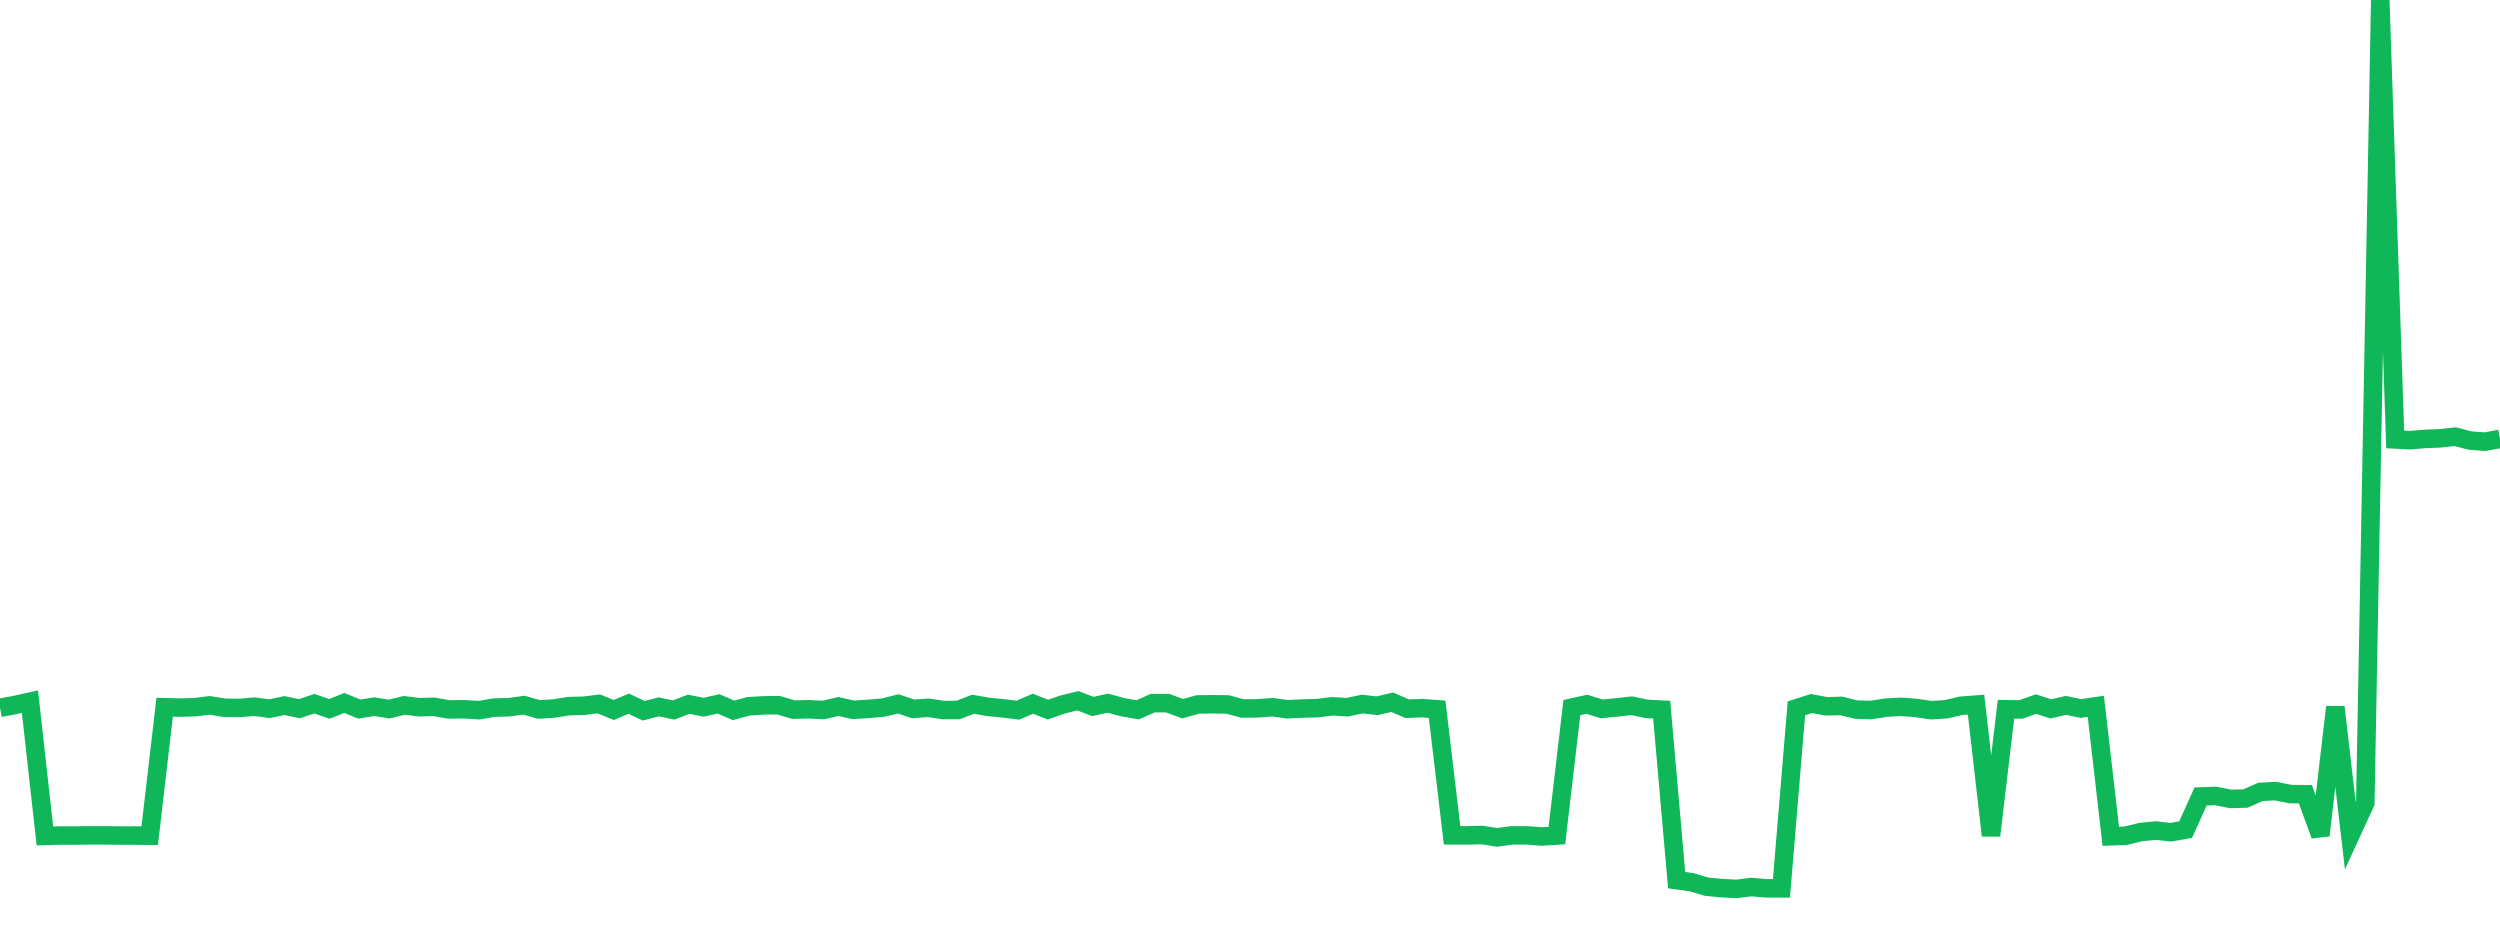 <?xml version="1.0" standalone="no"?>
<!DOCTYPE svg PUBLIC "-//W3C//DTD SVG 1.1//EN" "http://www.w3.org/Graphics/SVG/1.1/DTD/svg11.dtd">
<svg width="135" height="50" viewBox="0 0 135 50" preserveAspectRatio="none" class="sparkline" xmlns="http://www.w3.org/2000/svg"
xmlns:xlink="http://www.w3.org/1999/xlink"><path  class="sparkline--line" d="M 0 38.22 L 0 38.22 L 0.808 38.07 L 1.617 37.89 L 2.425 45.14 L 3.234 45.12 L 4.042 45.12 L 4.85 45.11 L 5.659 45.11 L 6.467 45.12 L 7.275 45.12 L 8.084 45.13 L 8.892 38.19 L 9.701 38.21 L 10.509 38.19 L 11.317 38.09 L 12.126 38.22 L 12.934 38.23 L 13.743 38.16 L 14.551 38.27 L 15.359 38.1 L 16.168 38.27 L 16.976 38 L 17.784 38.28 L 18.593 37.96 L 19.401 38.29 L 20.21 38.16 L 21.018 38.29 L 21.826 38.09 L 22.635 38.19 L 23.443 38.17 L 24.251 38.31 L 25.06 38.3 L 25.868 38.35 L 26.677 38.21 L 27.485 38.19 L 28.293 38.08 L 29.102 38.31 L 29.91 38.26 L 30.719 38.13 L 31.527 38.11 L 32.335 38.01 L 33.144 38.34 L 33.952 38 L 34.76 38.38 L 35.569 38.17 L 36.377 38.34 L 37.186 38.03 L 37.994 38.19 L 38.802 38.01 L 39.611 38.36 L 40.419 38.14 L 41.228 38.09 L 42.036 38.08 L 42.844 38.32 L 43.653 38.3 L 44.461 38.34 L 45.269 38.15 L 46.078 38.33 L 46.886 38.28 L 47.695 38.21 L 48.503 38.01 L 49.311 38.28 L 50.12 38.22 L 50.928 38.34 L 51.737 38.34 L 52.545 38.03 L 53.353 38.17 L 54.162 38.25 L 54.97 38.35 L 55.778 38 L 56.587 38.32 L 57.395 38.04 L 58.204 37.84 L 59.012 38.15 L 59.82 37.97 L 60.629 38.19 L 61.437 38.33 L 62.246 37.97 L 63.054 37.97 L 63.862 38.27 L 64.671 38.04 L 65.479 38.03 L 66.287 38.04 L 67.096 38.26 L 67.904 38.25 L 68.713 38.19 L 69.521 38.3 L 70.329 38.26 L 71.138 38.24 L 71.946 38.14 L 72.754 38.19 L 73.563 38.02 L 74.371 38.11 L 75.18 37.92 L 75.988 38.27 L 76.796 38.24 L 77.605 38.3 L 78.413 45.11 L 79.222 45.11 L 80.03 45.09 L 80.838 45.22 L 81.647 45.11 L 82.455 45.11 L 83.263 45.17 L 84.072 45.12 L 84.88 38.21 L 85.689 38.03 L 86.497 38.28 L 87.305 38.2 L 88.114 38.11 L 88.922 38.28 L 89.731 38.32 L 90.539 47.53 L 91.347 47.64 L 92.156 47.88 L 92.964 47.96 L 93.772 48 L 94.581 47.9 L 95.389 47.97 L 96.198 47.97 L 97.006 38.25 L 97.814 37.99 L 98.623 38.14 L 99.431 38.12 L 100.24 38.32 L 101.048 38.34 L 101.856 38.21 L 102.665 38.17 L 103.473 38.23 L 104.281 38.35 L 105.09 38.3 L 105.898 38.11 L 106.707 38.05 L 107.515 45.12 L 108.323 38.3 L 109.132 38.31 L 109.94 38.02 L 110.749 38.28 L 111.557 38.09 L 112.365 38.26 L 113.174 38.14 L 113.982 45.16 L 114.79 45.13 L 115.599 44.93 L 116.407 44.85 L 117.216 44.94 L 118.024 44.8 L 118.832 43.01 L 119.641 42.98 L 120.449 43.14 L 121.257 43.12 L 122.066 42.76 L 122.874 42.72 L 123.683 42.88 L 124.491 42.89 L 125.299 45.11 L 126.108 38.18 L 126.916 45.12 L 127.725 43.36 L 128.533 0 L 129.341 23.73 L 130.15 23.77 L 130.958 23.7 L 131.766 23.67 L 132.575 23.58 L 133.383 23.79 L 134.192 23.85 L 135 23.7" fill="none" stroke-width="1" stroke="#10b759"></path></svg>